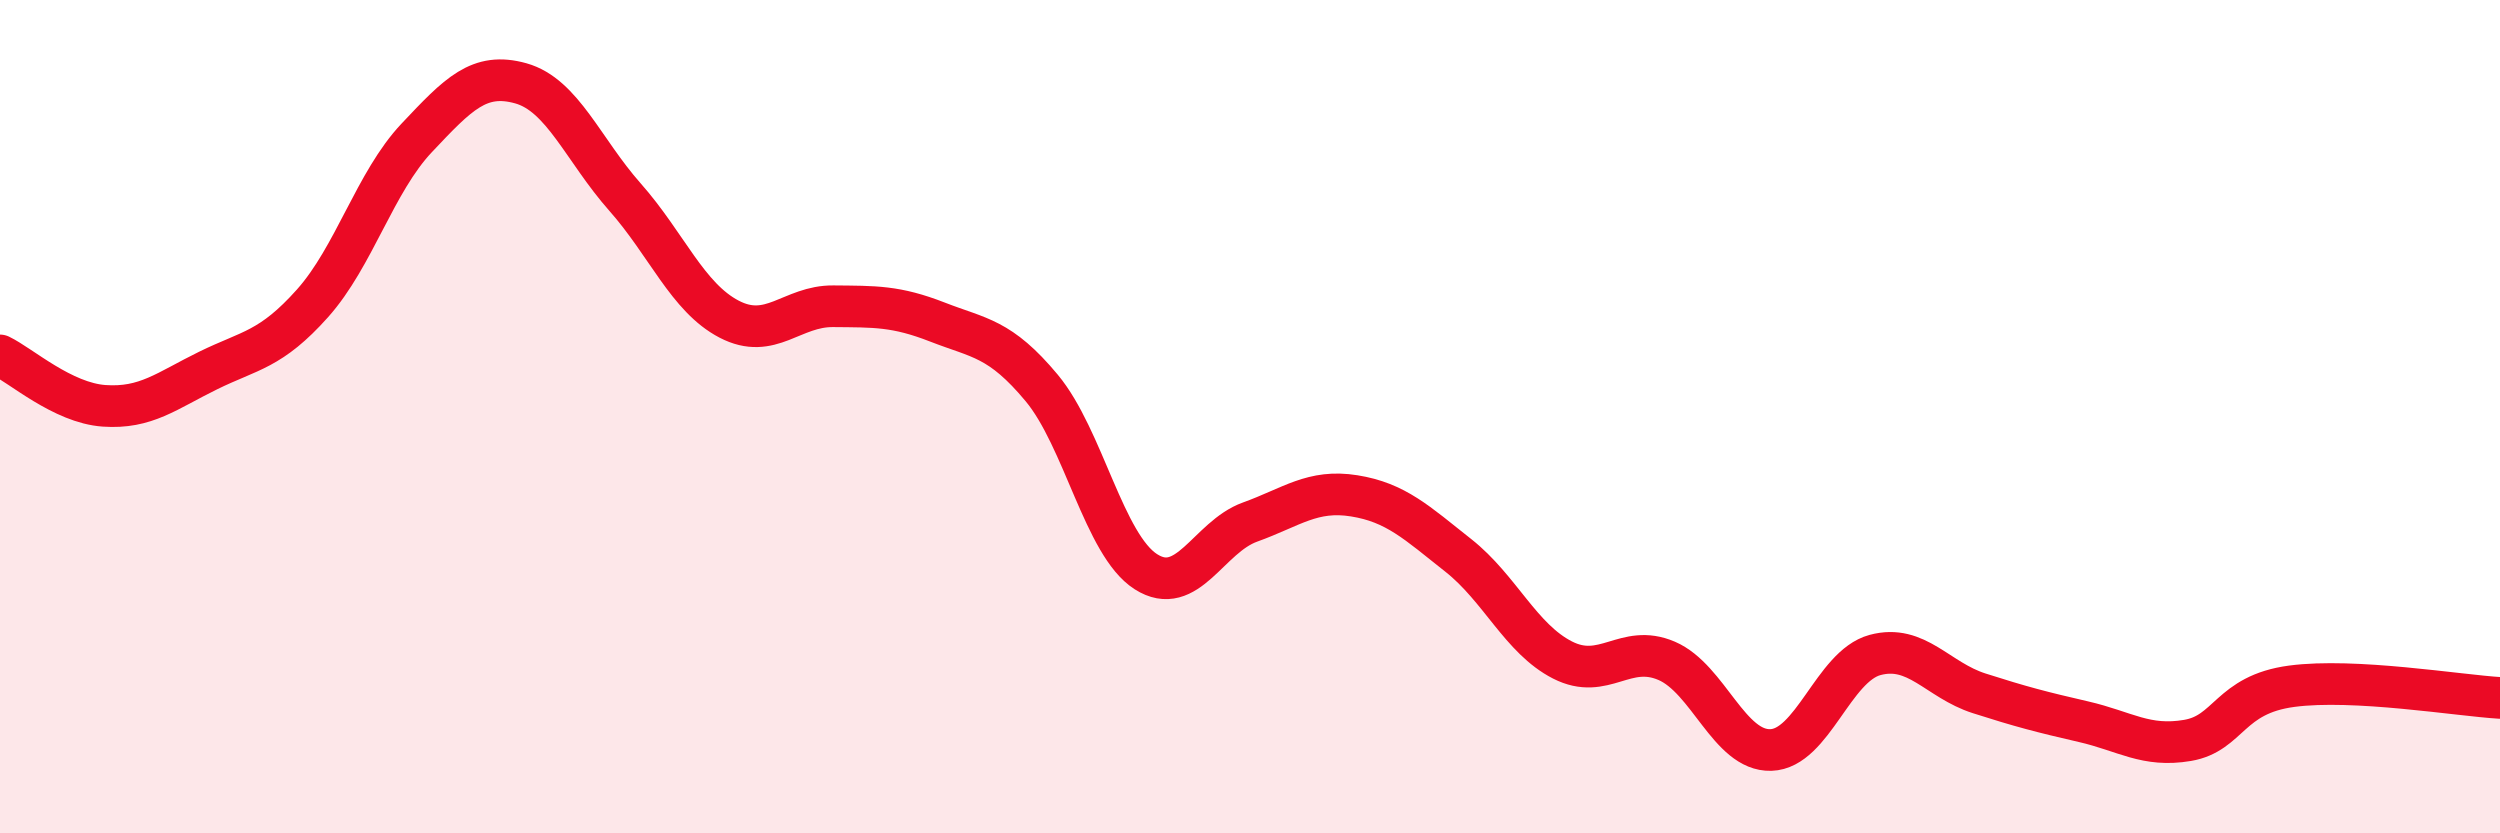 
    <svg width="60" height="20" viewBox="0 0 60 20" xmlns="http://www.w3.org/2000/svg">
      <path
        d="M 0,8.53 C 0.5,8.77 1.5,9.67 2.5,9.74 C 3.5,9.81 4,9.38 5,8.89 C 6,8.4 6.5,8.4 7.5,7.28 C 8.5,6.16 9,4.37 10,3.31 C 11,2.25 11.5,1.72 12.5,2 C 13.5,2.28 14,3.6 15,4.73 C 16,5.86 16.5,7.14 17.5,7.66 C 18.5,8.18 19,7.34 20,7.35 C 21,7.36 21.5,7.34 22.5,7.73 C 23.5,8.12 24,8.11 25,9.31 C 26,10.51 26.5,13.08 27.5,13.72 C 28.5,14.36 29,12.89 30,12.53 C 31,12.17 31.5,11.74 32.5,11.9 C 33.5,12.06 34,12.54 35,13.33 C 36,14.12 36.5,15.33 37.5,15.84 C 38.5,16.35 39,15.43 40,15.86 C 41,16.29 41.5,18.03 42.5,18 C 43.5,17.97 44,15.99 45,15.72 C 46,15.45 46.5,16.32 47.5,16.64 C 48.5,16.96 49,17.09 50,17.32 C 51,17.55 51.5,17.94 52.5,17.77 C 53.5,17.6 53.5,16.67 55,16.47 C 56.5,16.27 59,16.69 60,16.75L60 20L0 20Z"
        fill="#EB0A25"
        opacity="0.1"
        stroke-linecap="round"
        stroke-linejoin="round"
      />
      <path
        d="M 0,8.53 C 0.5,8.77 1.5,9.67 2.5,9.74 C 3.5,9.81 4,9.38 5,8.89 C 6,8.4 6.5,8.4 7.5,7.28 C 8.5,6.16 9,4.37 10,3.31 C 11,2.25 11.5,1.72 12.5,2 C 13.5,2.28 14,3.6 15,4.73 C 16,5.86 16.5,7.14 17.5,7.66 C 18.5,8.18 19,7.34 20,7.35 C 21,7.36 21.5,7.34 22.5,7.73 C 23.5,8.12 24,8.11 25,9.31 C 26,10.51 26.5,13.08 27.5,13.72 C 28.5,14.36 29,12.89 30,12.53 C 31,12.17 31.5,11.74 32.5,11.9 C 33.5,12.06 34,12.54 35,13.33 C 36,14.12 36.5,15.33 37.5,15.84 C 38.5,16.35 39,15.43 40,15.86 C 41,16.29 41.5,18.03 42.5,18 C 43.5,17.97 44,15.99 45,15.72 C 46,15.45 46.5,16.32 47.5,16.64 C 48.5,16.96 49,17.09 50,17.32 C 51,17.55 51.5,17.94 52.5,17.77 C 53.5,17.6 53.5,16.67 55,16.47 C 56.5,16.27 59,16.69 60,16.75"
        stroke="#EB0A25"
        stroke-width="1"
        fill="none"
        stroke-linecap="round"
        stroke-linejoin="round"
      />
    </svg>
  